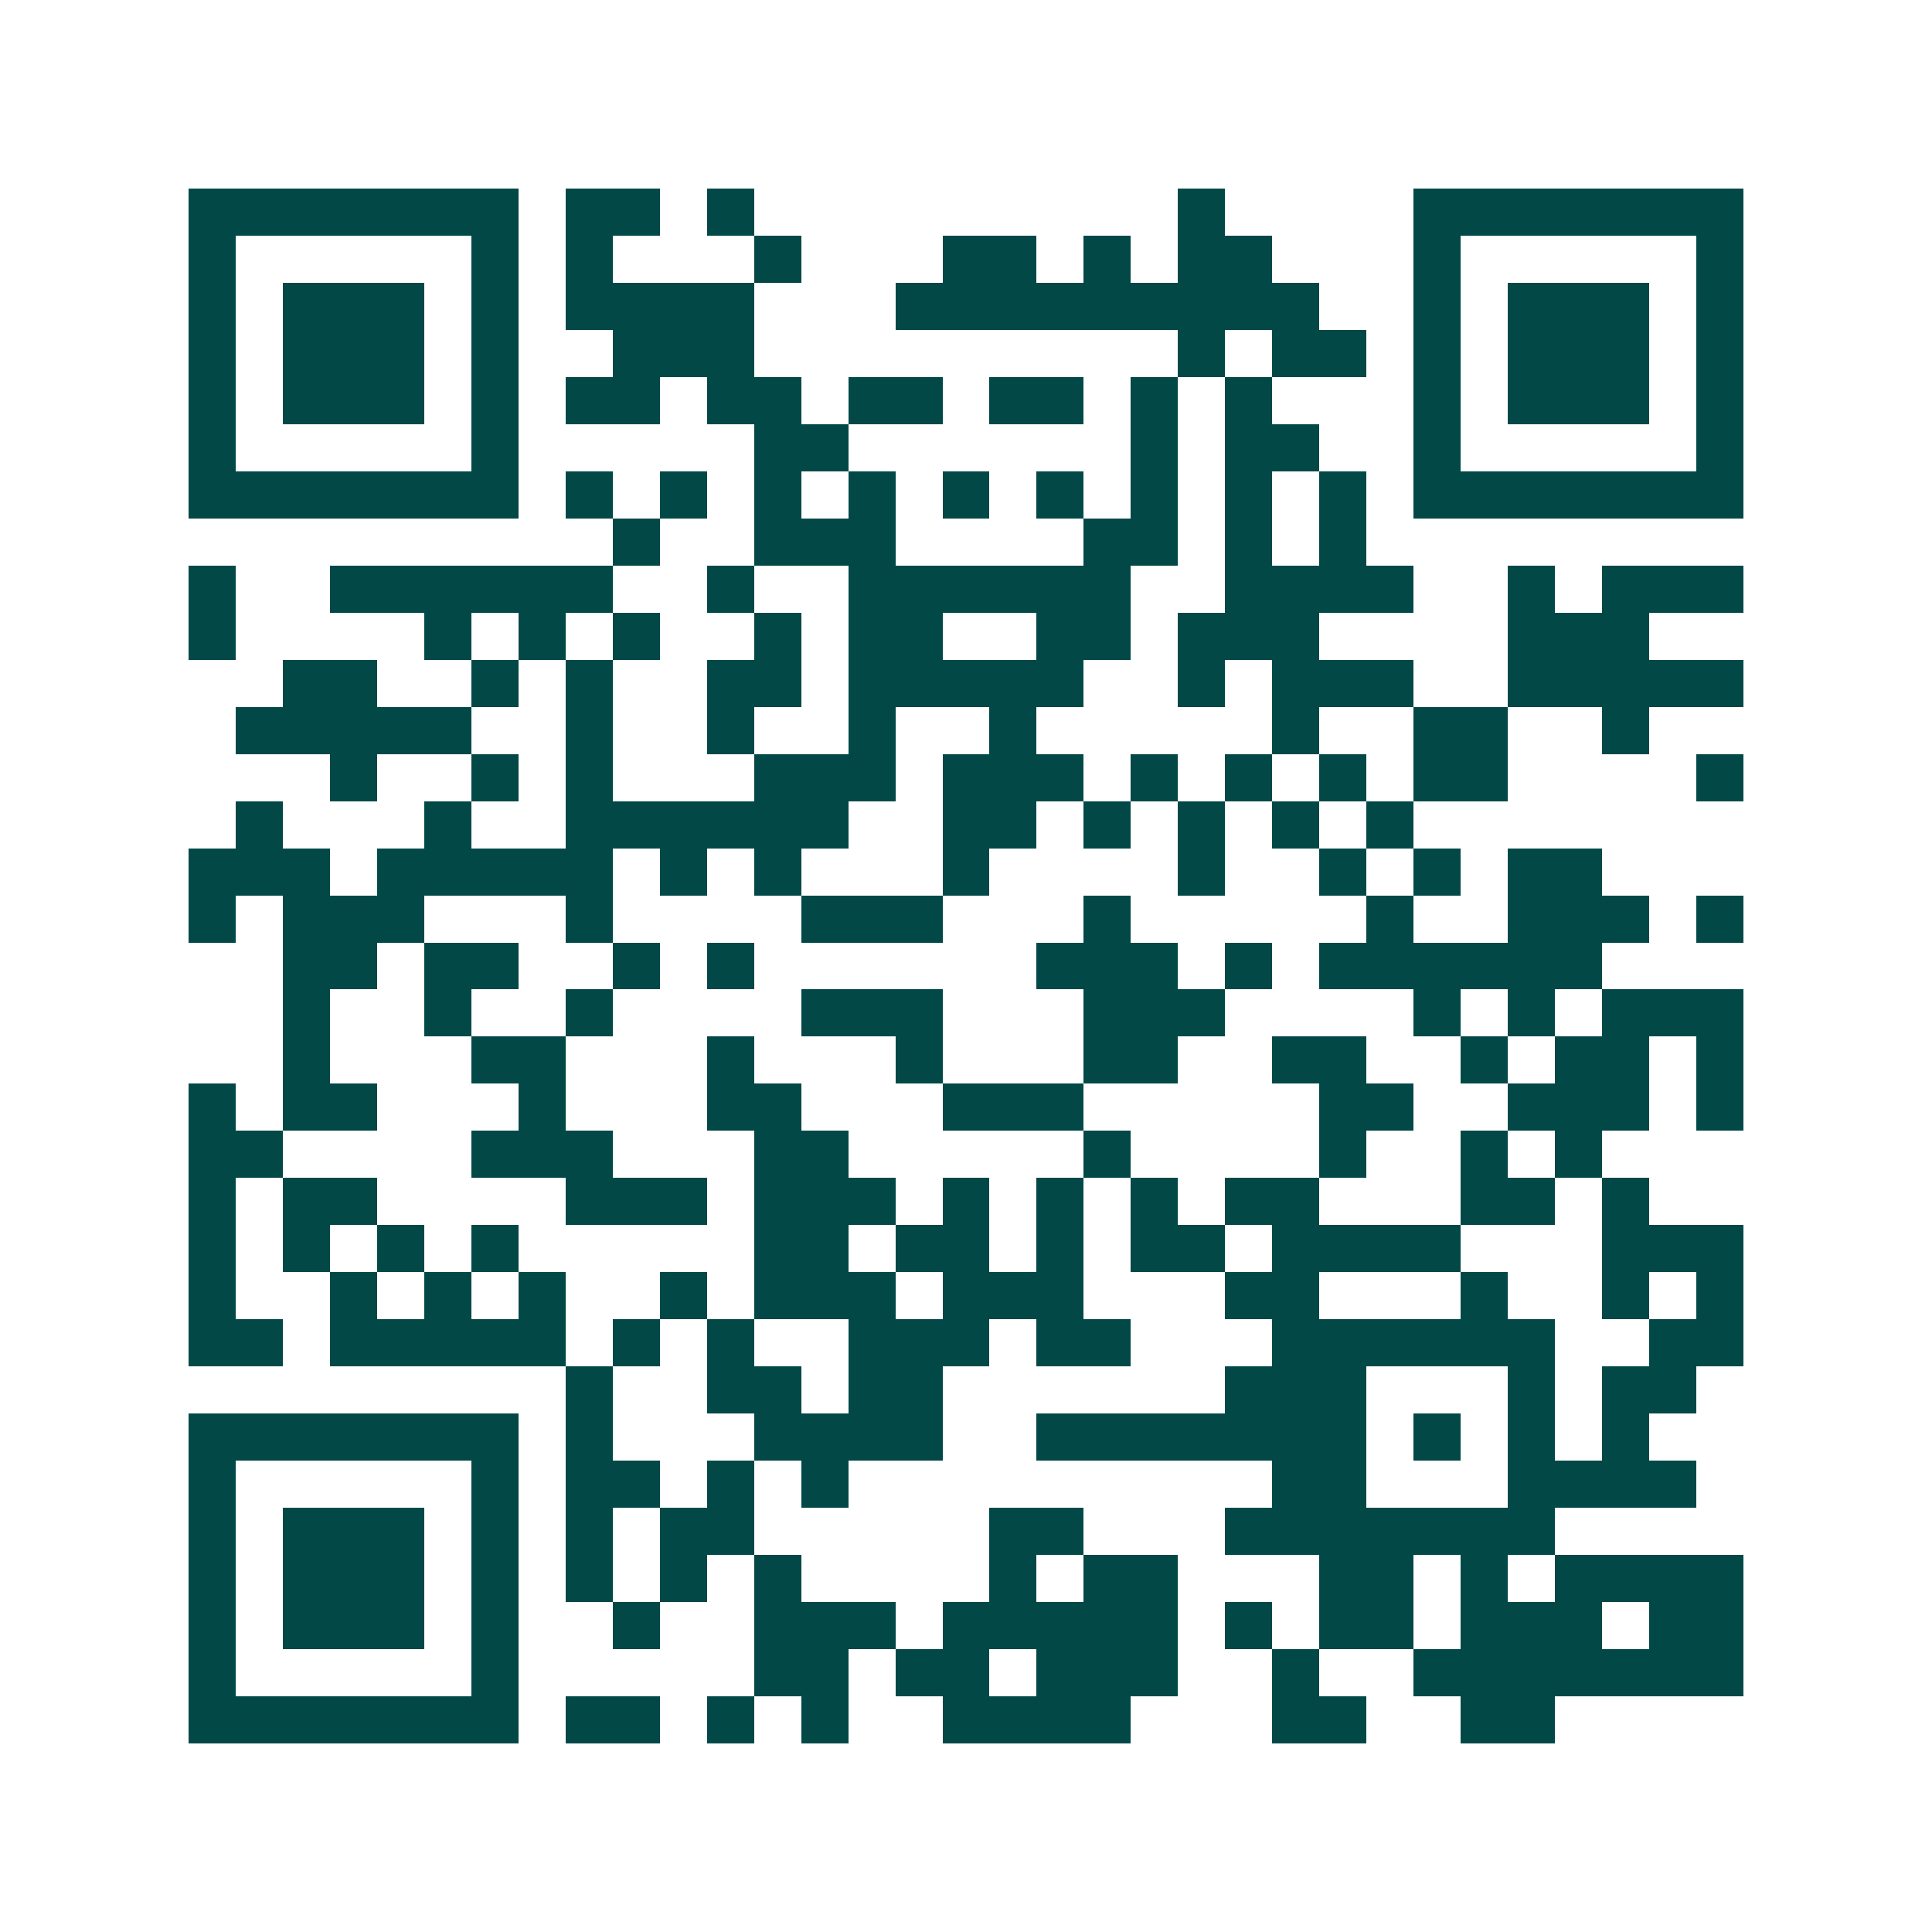 <svg xmlns="http://www.w3.org/2000/svg" width="200" height="200" viewBox="0 0 41 41" shape-rendering="crispEdges"><path fill="#ffffff" d="M0 0h41v41H0z"/><path stroke="#014847" d="M4 4.5h7m1 0h2m1 0h1m9 0h1m4 0h7M4 5.5h1m5 0h1m1 0h1m3 0h1m3 0h2m1 0h1m1 0h2m3 0h1m5 0h1M4 6.5h1m1 0h3m1 0h1m1 0h4m3 0h9m2 0h1m1 0h3m1 0h1M4 7.5h1m1 0h3m1 0h1m2 0h3m9 0h1m1 0h2m1 0h1m1 0h3m1 0h1M4 8.5h1m1 0h3m1 0h1m1 0h2m1 0h2m1 0h2m1 0h2m1 0h1m1 0h1m3 0h1m1 0h3m1 0h1M4 9.5h1m5 0h1m5 0h2m6 0h1m1 0h2m2 0h1m5 0h1M4 10.5h7m1 0h1m1 0h1m1 0h1m1 0h1m1 0h1m1 0h1m1 0h1m1 0h1m1 0h1m1 0h7M13 11.5h1m2 0h3m4 0h2m1 0h1m1 0h1M4 12.5h1m2 0h6m2 0h1m2 0h6m2 0h4m2 0h1m1 0h3M4 13.5h1m4 0h1m1 0h1m1 0h1m2 0h1m1 0h2m2 0h2m1 0h3m4 0h3M6 14.5h2m2 0h1m1 0h1m2 0h2m1 0h5m2 0h1m1 0h3m2 0h5M5 15.5h5m2 0h1m2 0h1m2 0h1m2 0h1m5 0h1m2 0h2m2 0h1M7 16.5h1m2 0h1m1 0h1m3 0h3m1 0h3m1 0h1m1 0h1m1 0h1m1 0h2m4 0h1M5 17.5h1m3 0h1m2 0h6m2 0h2m1 0h1m1 0h1m1 0h1m1 0h1M4 18.5h3m1 0h5m1 0h1m1 0h1m3 0h1m4 0h1m2 0h1m1 0h1m1 0h2M4 19.5h1m1 0h3m3 0h1m4 0h3m3 0h1m5 0h1m2 0h3m1 0h1M6 20.5h2m1 0h2m2 0h1m1 0h1m6 0h3m1 0h1m1 0h6M6 21.5h1m2 0h1m2 0h1m4 0h3m3 0h3m4 0h1m1 0h1m1 0h3M6 22.5h1m3 0h2m3 0h1m3 0h1m3 0h2m2 0h2m2 0h1m1 0h2m1 0h1M4 23.5h1m1 0h2m3 0h1m3 0h2m3 0h3m5 0h2m2 0h3m1 0h1M4 24.5h2m4 0h3m3 0h2m5 0h1m4 0h1m2 0h1m1 0h1M4 25.5h1m1 0h2m4 0h3m1 0h3m1 0h1m1 0h1m1 0h1m1 0h2m3 0h2m1 0h1M4 26.5h1m1 0h1m1 0h1m1 0h1m5 0h2m1 0h2m1 0h1m1 0h2m1 0h4m3 0h3M4 27.5h1m2 0h1m1 0h1m1 0h1m2 0h1m1 0h3m1 0h3m3 0h2m3 0h1m2 0h1m1 0h1M4 28.5h2m1 0h5m1 0h1m1 0h1m2 0h3m1 0h2m3 0h6m2 0h2M12 29.5h1m2 0h2m1 0h2m6 0h3m3 0h1m1 0h2M4 30.5h7m1 0h1m3 0h4m2 0h7m1 0h1m1 0h1m1 0h1M4 31.5h1m5 0h1m1 0h2m1 0h1m1 0h1m9 0h2m3 0h4M4 32.5h1m1 0h3m1 0h1m1 0h1m1 0h2m5 0h2m3 0h7M4 33.5h1m1 0h3m1 0h1m1 0h1m1 0h1m1 0h1m4 0h1m1 0h2m3 0h2m1 0h1m1 0h4M4 34.5h1m1 0h3m1 0h1m2 0h1m2 0h3m1 0h5m1 0h1m1 0h2m1 0h3m1 0h2M4 35.5h1m5 0h1m5 0h2m1 0h2m1 0h3m2 0h1m2 0h7M4 36.5h7m1 0h2m1 0h1m1 0h1m2 0h4m3 0h2m2 0h2"/></svg>
